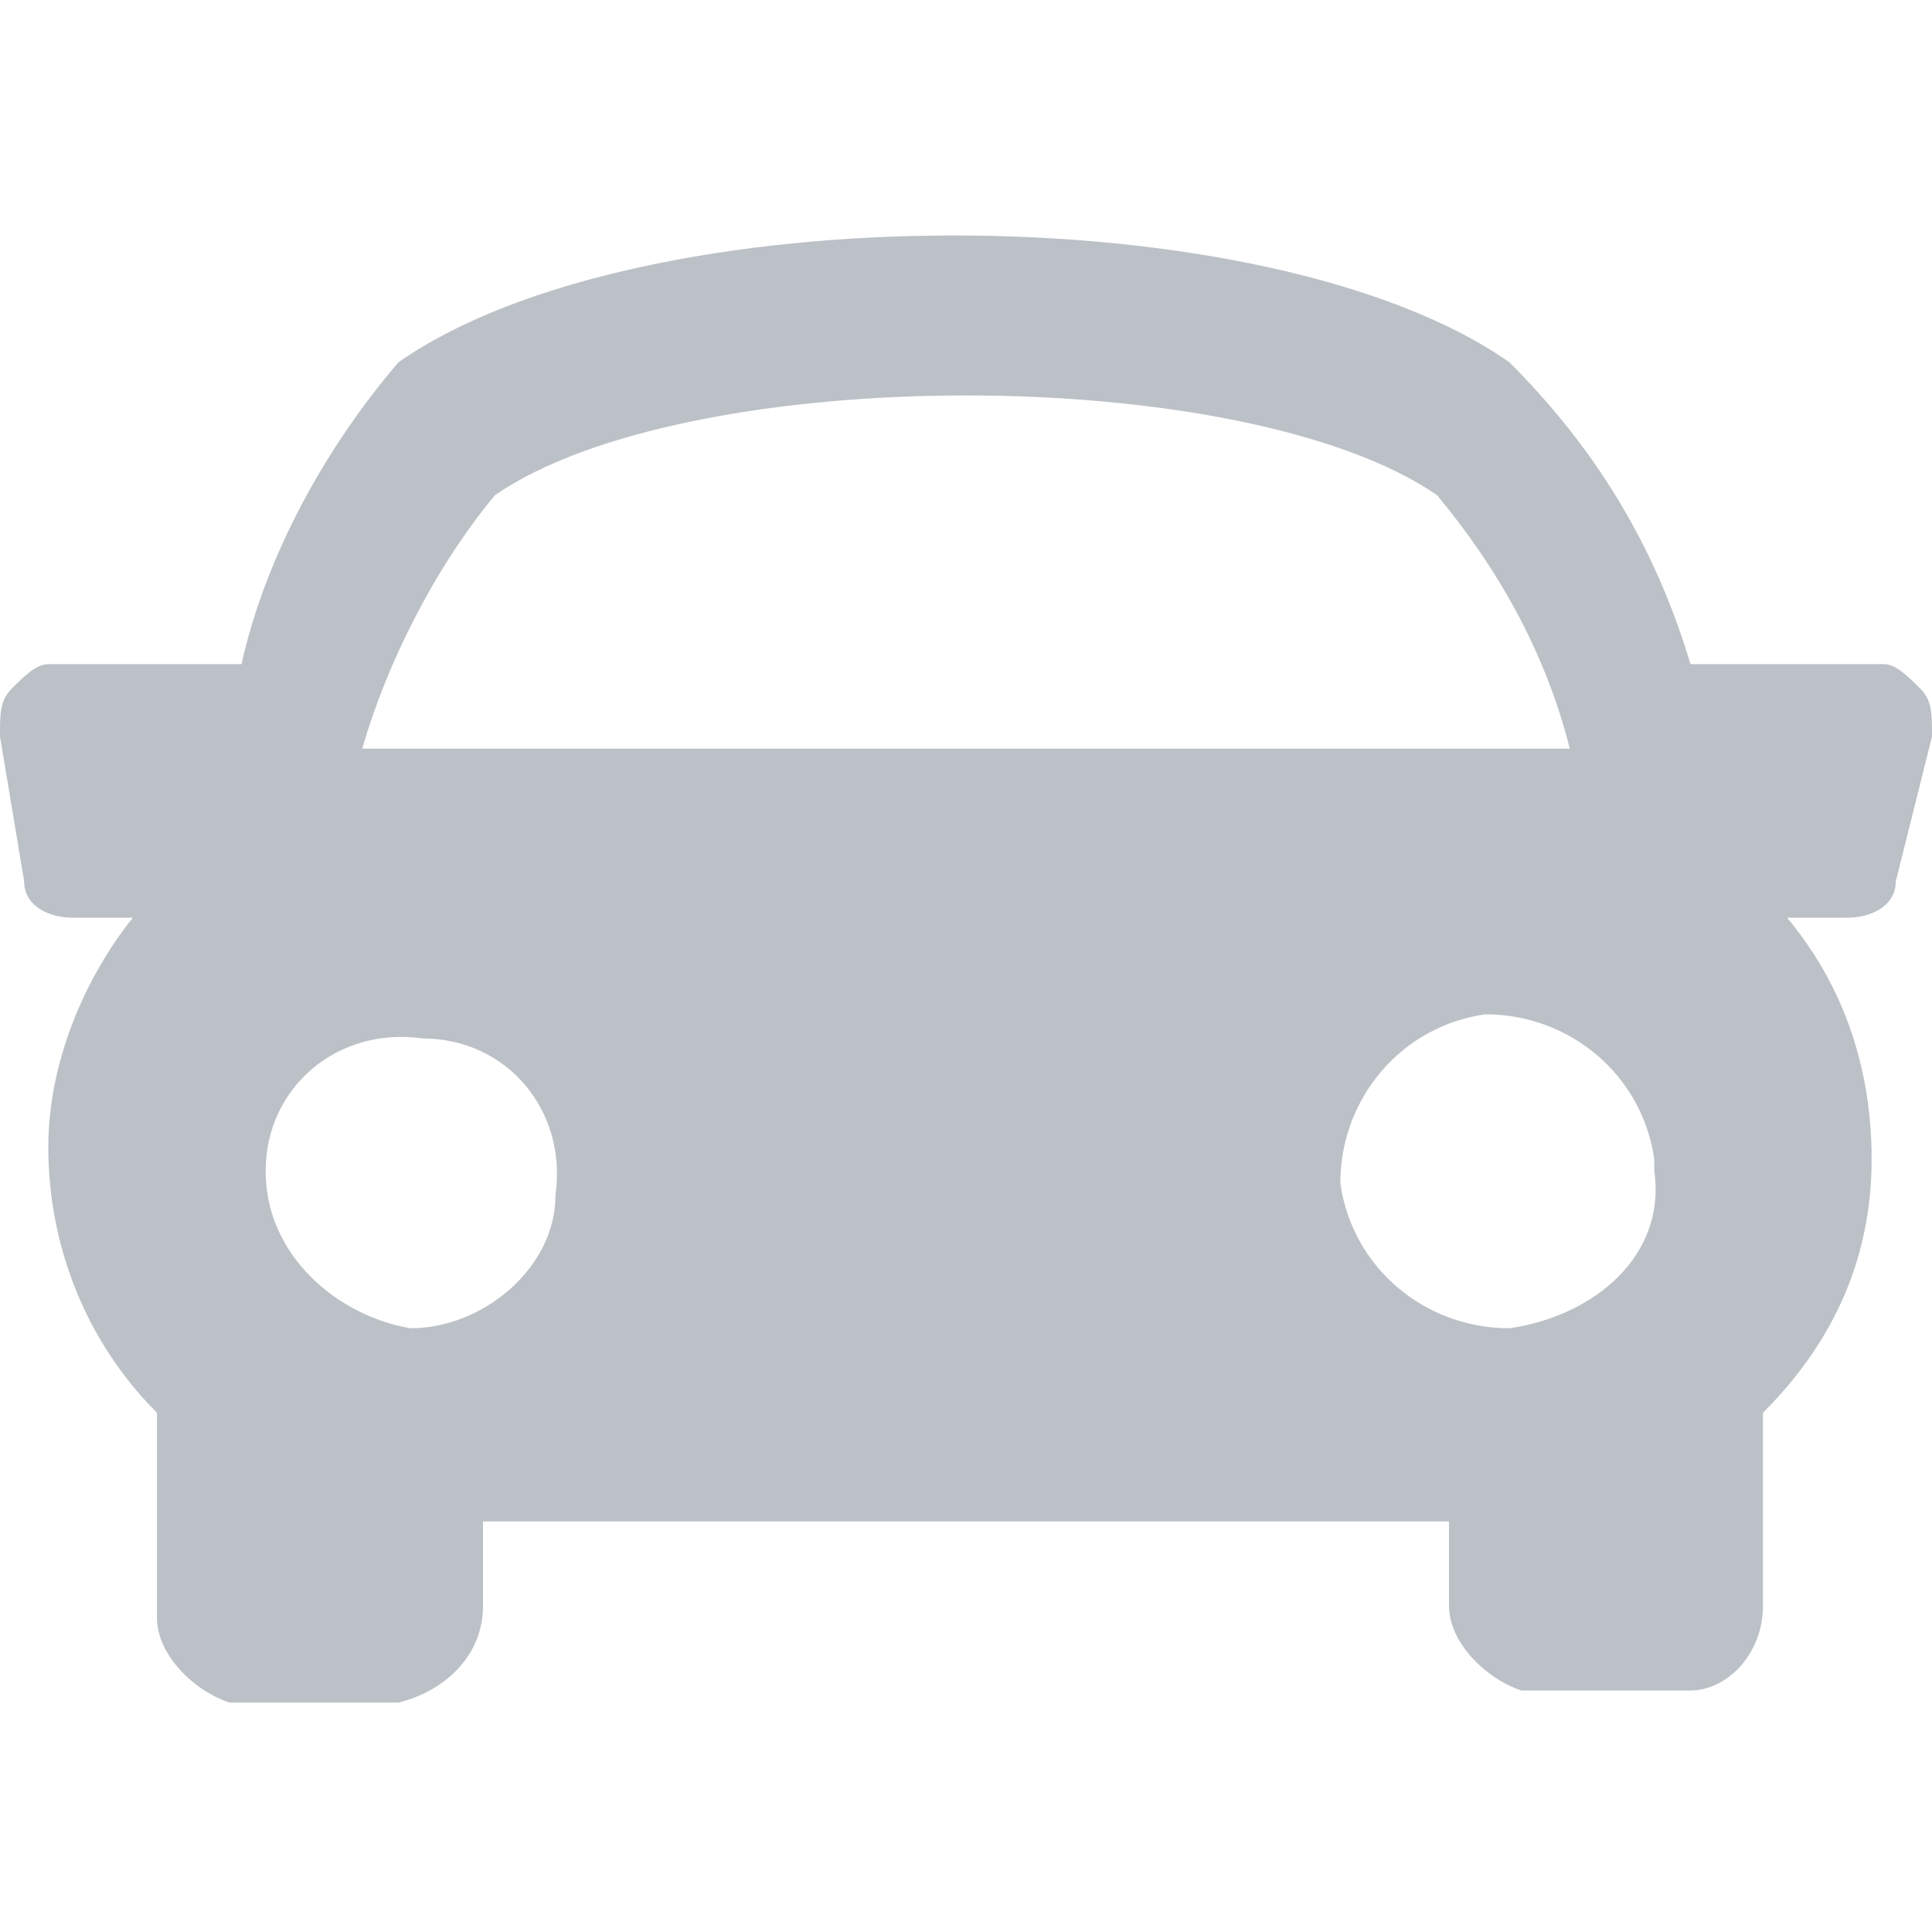 <?xml version="1.0" encoding="utf-8"?>
<!-- Generator: Adobe Illustrator 21.0.0, SVG Export Plug-In . SVG Version: 6.00 Build 0)  -->
<svg version="1.1" id="Calque_1" xmlns="http://www.w3.org/2000/svg" xmlns:xlink="http://www.w3.org/1999/xlink" x="0px" y="0px"
	 viewBox="0 0 16 16" style="enable-background:new 0 0 16 16;" xml:space="preserve">
<style type="text/css">
	.st0{fill:#BCC1C7;}
</style>
<path id="icon-automobile" class="st0" d="M15.9,5.7c-0.1-0.1-0.2-0.2-0.3-0.2H14c-0.3-1-0.8-1.8-1.5-2.5c-2-1.4-7.2-1.4-9.2,0
	C2.7,3.7,2.2,4.6,2,5.5H0.4c-0.1,0-0.2,0.1-0.3,0.2C0,5.8,0,5.9,0,6.1l0.2,1.2c0,0.2,0.2,0.3,0.4,0.3h0.5C0.7,8.1,0.4,8.8,0.4,9.5
	c0,0.8,0.3,1.6,0.9,2.2l0,0v1.7c0,0.3,0.3,0.6,0.6,0.7h1.4C3.7,14,4,13.7,4,13.3v-0.7H12v0.7c0,0.3,0.3,0.6,0.6,0.7h1.4
	c0.3,0,0.6-0.3,0.6-0.7v-1.6c0.6-0.6,0.9-1.3,0.9-2.1c0-0.7-0.2-1.4-0.7-2h0.5c0.2,0,0.4-0.1,0.4-0.3L16,6.1C16,5.9,16,5.8,15.9,5.7
	z M4.1,4.1c1.6-1.1,6.2-1.1,7.8,0c0.5,0.6,0.9,1.3,1.1,2.1H3C3.2,5.5,3.6,4.7,4.1,4.1L4.1,4.1z M2.2,9.7c0-0.7,0.6-1.2,1.3-1.1
	c0.7,0,1.2,0.6,1.1,1.3c0,0.6-0.6,1.1-1.2,1.1C2.8,10.9,2.2,10.4,2.2,9.7L2.2,9.7z M12.5,11c-0.7,0-1.3-0.5-1.4-1.2
	c0-0.7,0.5-1.3,1.2-1.4c0.7,0,1.3,0.5,1.4,1.2c0,0,0,0,0,0.1C13.8,10.4,13.2,10.9,12.5,11C12.5,11,12.5,11,12.5,11L12.5,11z"/>
</svg>
